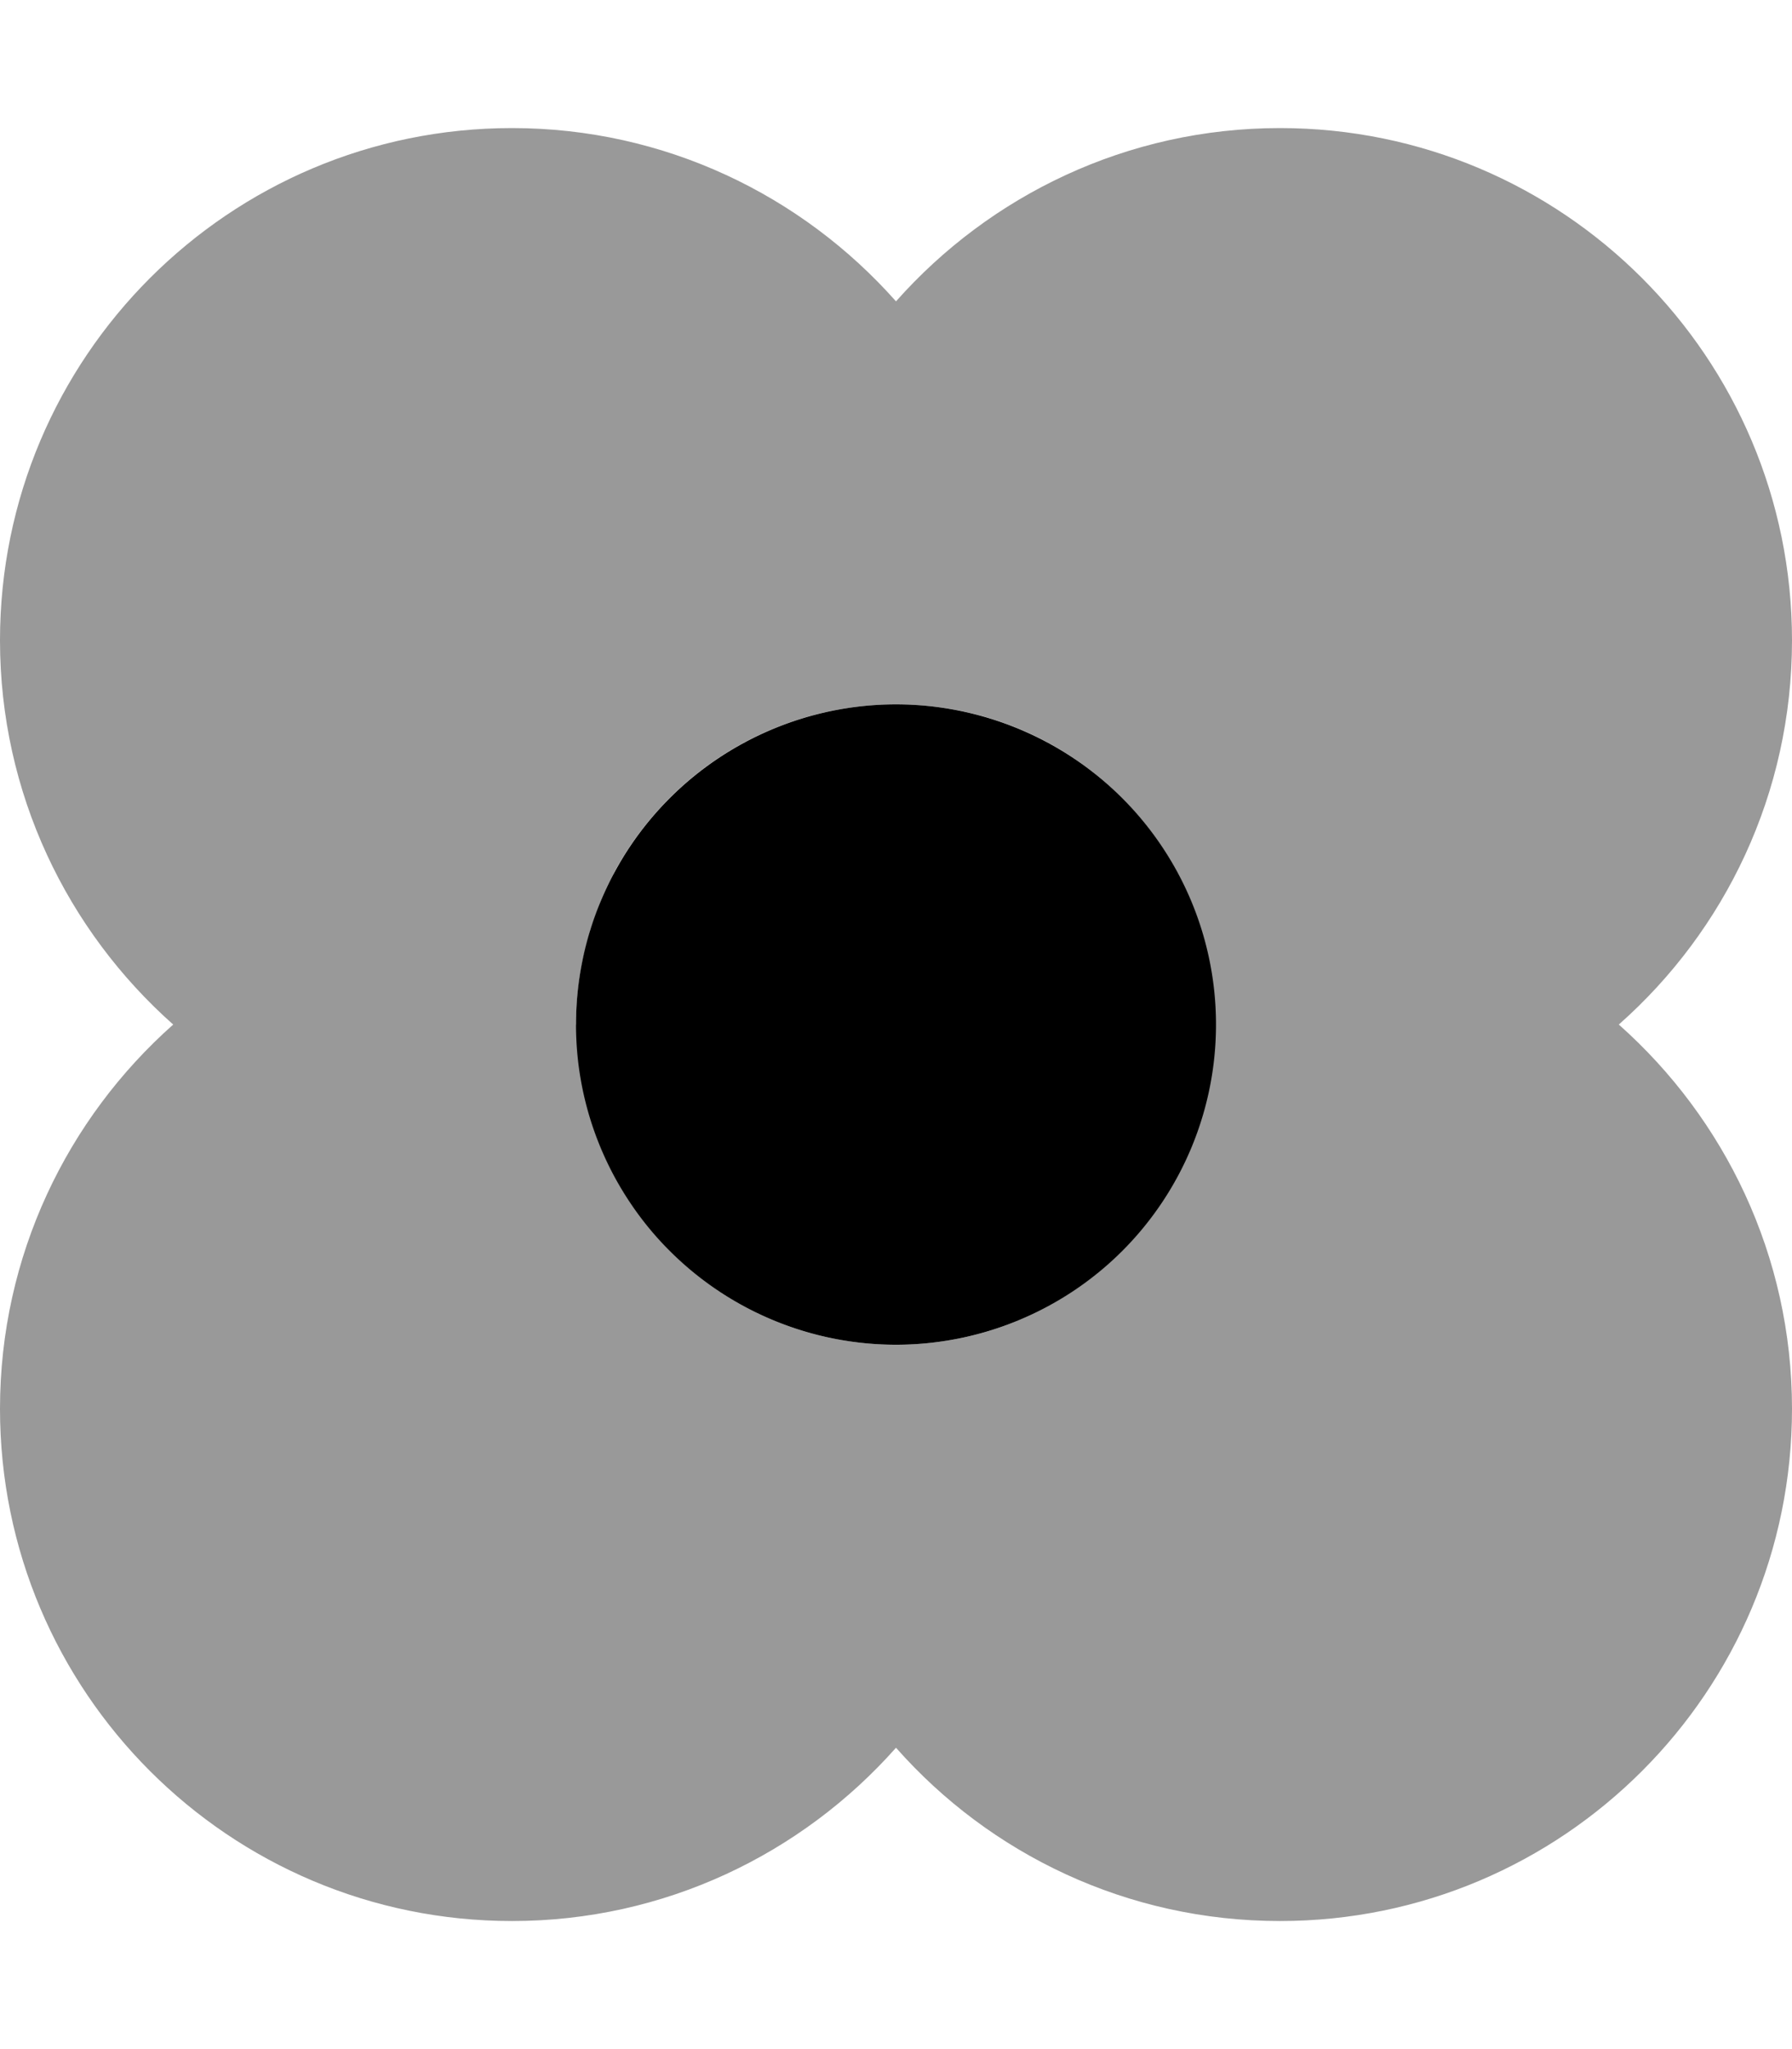 <svg xmlns="http://www.w3.org/2000/svg" viewBox="0 0 448 512"><!--! Font Awesome Pro 6.7.1 by @fontawesome - https://fontawesome.com License - https://fontawesome.com/license (Commercial License) Copyright 2024 Fonticons, Inc. --><defs><style>.fa-secondary{opacity:.4}</style></defs><path class="fa-secondary" d="M0 160c0 38.2 16.8 72.5 43.3 96C16.8 279.5 0 313.8 0 352c0 70.7 57.3 128 128 128c38.2 0 72.5-16.8 96-43.3c23.5 26.6 57.8 43.3 96 43.3c70.7 0 128-57.3 128-128c0-38.2-16.8-72.5-43.3-96c26.6-23.5 43.3-57.8 43.3-96c0-70.7-57.3-128-128-128c-38.2 0-72.5 16.8-96 43.3C200.5 48.8 166.2 32 128 32C57.3 32 0 89.3 0 160zm144 96c0-5.6 .6-11 1.7-16.3c.3-1.2 .6-2.5 .9-3.7c.3-1.2 .7-2.4 1-3.7c.8-2.4 1.7-4.9 2.6-7.2c.6-1.4 1.2-2.8 1.9-4.2c.5-1 1.1-2.1 1.6-3.2c1.2-2.2 2.5-4.3 3.9-6.4c2.9-4.3 6.2-8.3 9.8-11.9C181.9 184.9 201.9 176 224 176s42.1 8.9 56.5 23.4c3.6 3.6 6.9 7.6 9.8 11.9c1.4 2.1 2.7 4.2 3.9 6.5c.6 1 1.1 2.1 1.6 3.1c.7 1.4 1.3 2.8 1.9 4.2c1 2.4 1.9 4.8 2.6 7.3c.4 1.2 .7 2.4 1 3.6c.3 1.3 .6 2.6 .9 3.9c1.1 5.2 1.6 10.6 1.6 16.1c0 5.6-.6 11-1.7 16.3c-.3 1.3-.6 2.5-.9 3.7s-.7 2.5-1 3.7c-.8 2.5-1.6 4.9-2.6 7.2c-.6 1.4-1.2 2.8-1.9 4.2c-.5 1.1-1.1 2.1-1.6 3.2c-1.2 2.2-2.5 4.3-3.9 6.4c-2.9 4.3-6.2 8.3-9.8 11.9C266.1 327 246.1 336 224 336s-42.1-9-56.5-23.4c-3.6-3.7-6.9-7.7-9.8-11.9c-1.4-2.1-2.7-4.2-3.9-6.5c-.5-1-1.1-2.1-1.6-3.1c-.7-1.4-1.3-2.8-1.9-4.2c-1-2.4-1.9-4.8-2.6-7.3c-.4-1.2-.7-2.4-1-3.6c-.3-1.3-.6-2.6-.9-3.9c-1.1-5.2-1.6-10.6-1.6-16.1z"/><path class="fa-primary" d="M224 176a80 80 0 1 1 0 160 80 80 0 1 1 0-160z"/></svg>